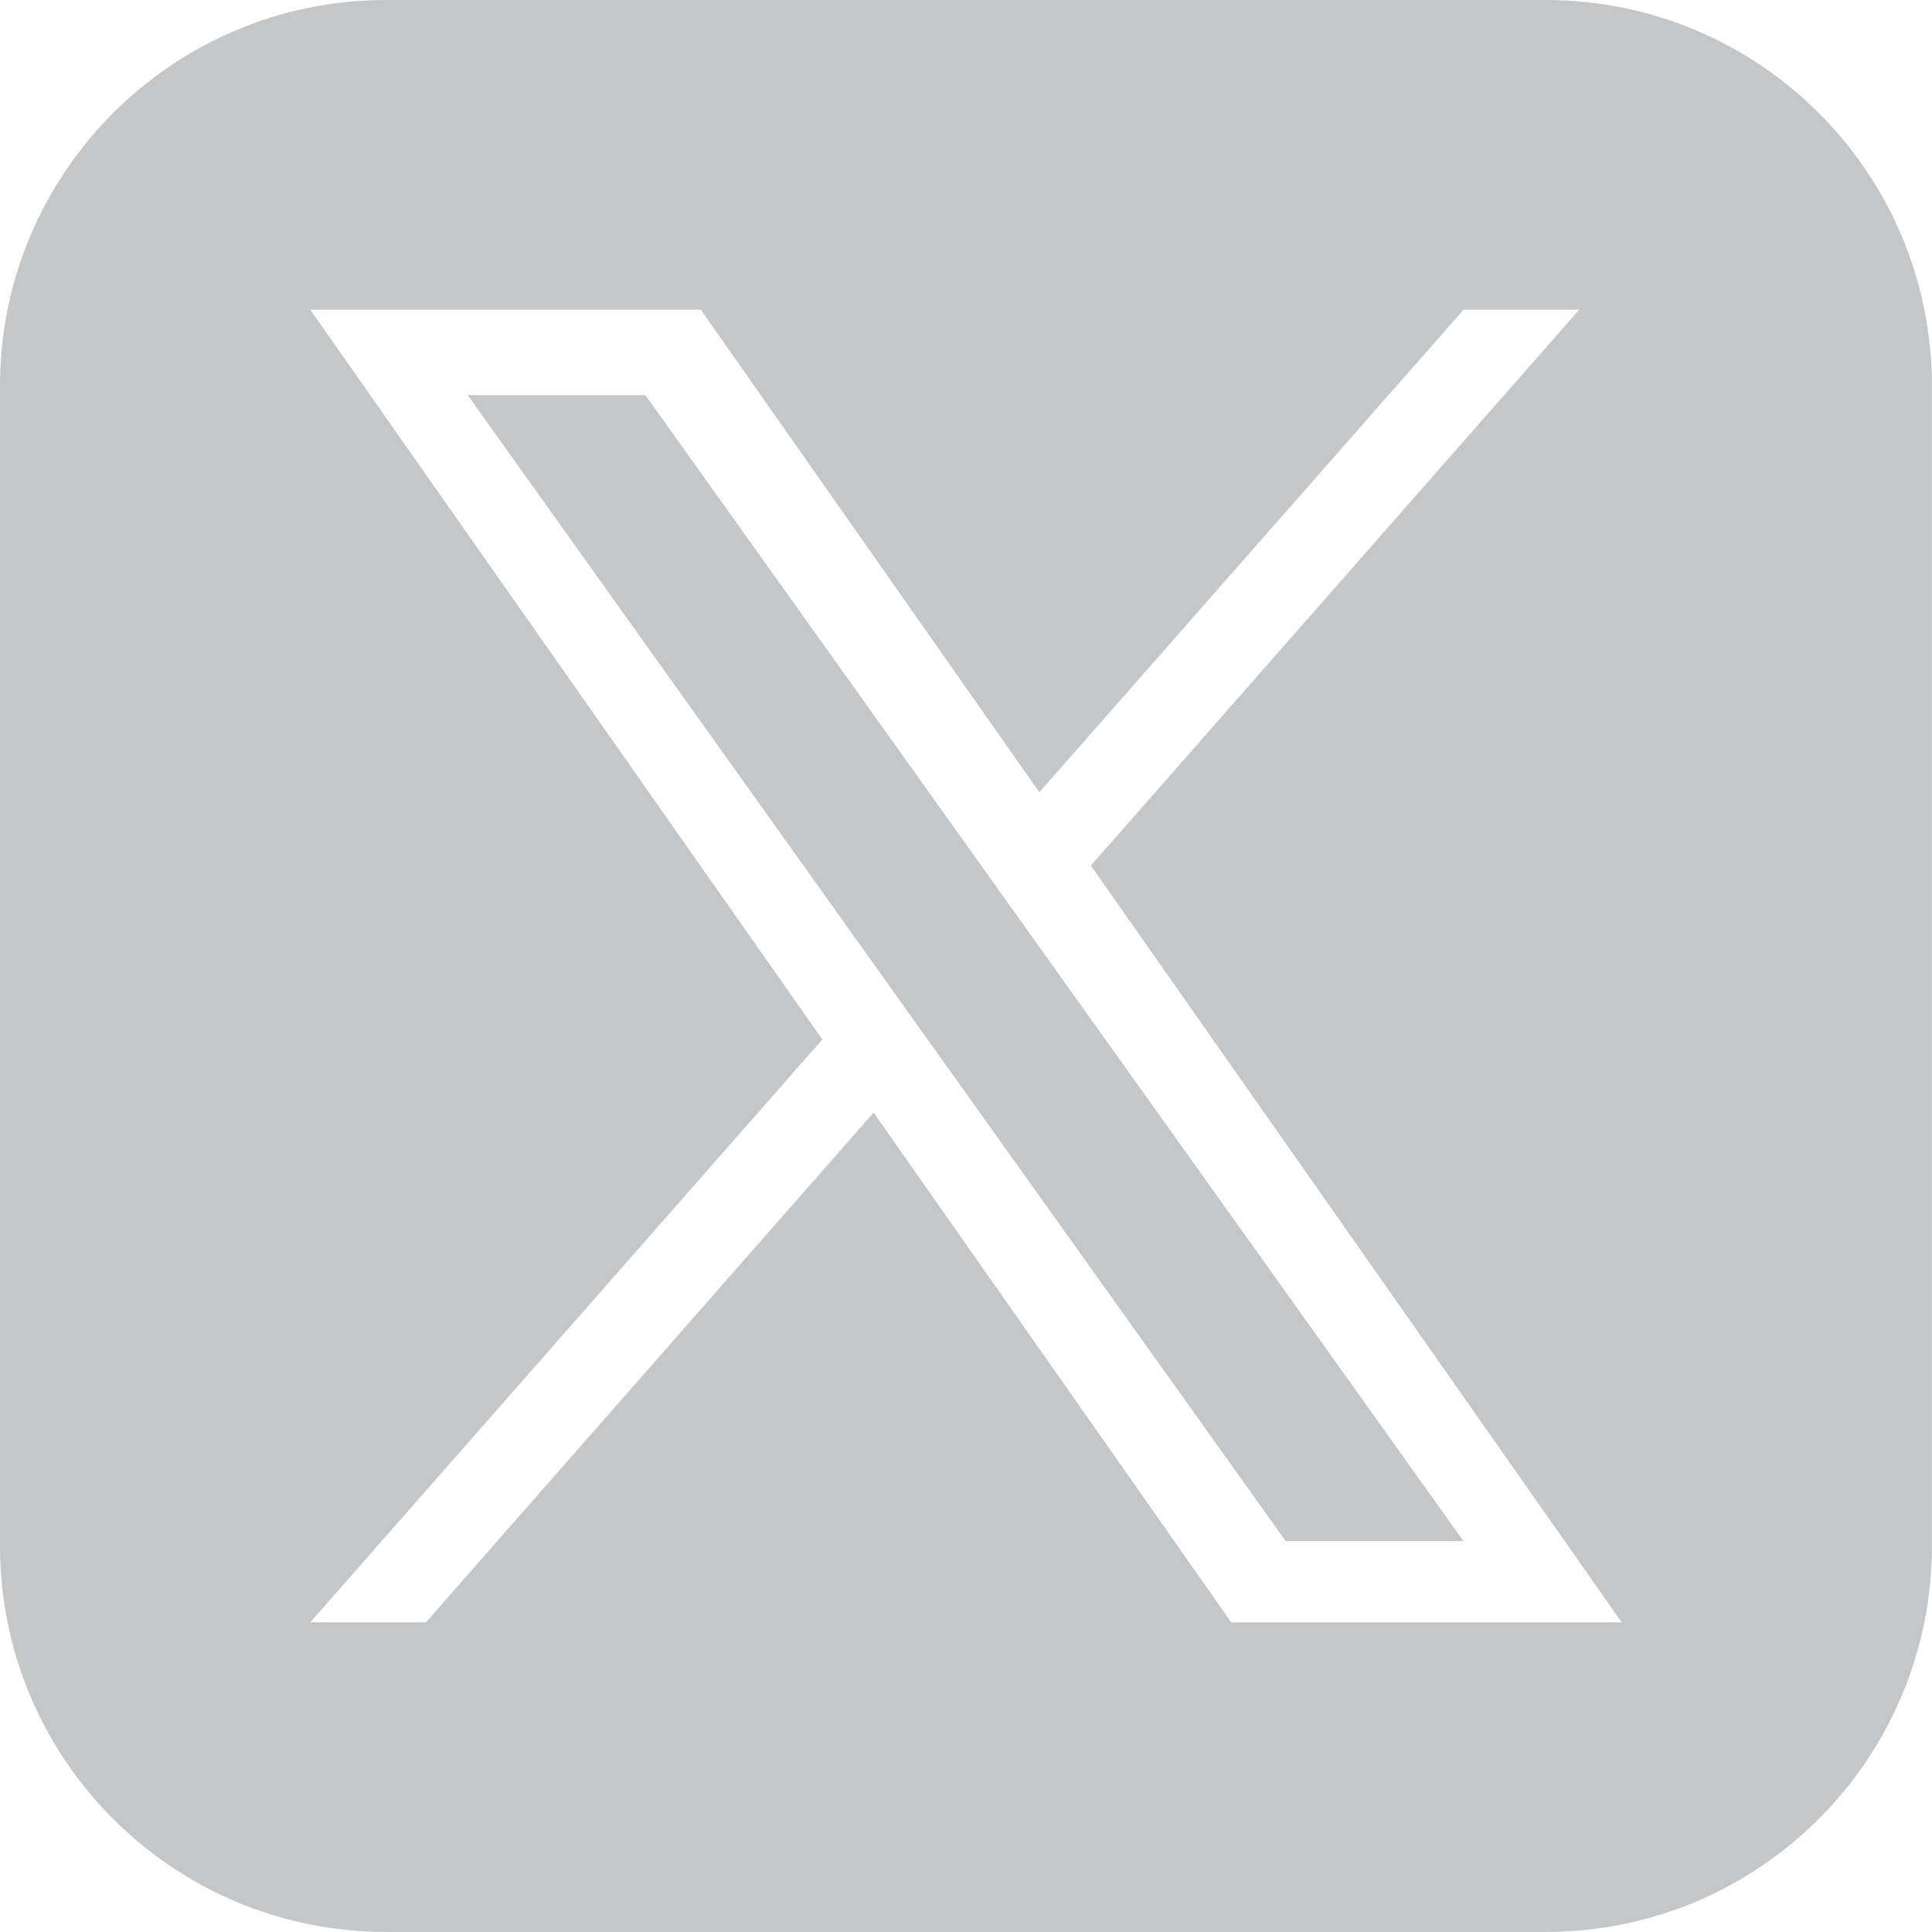 <?xml version="1.0" encoding="UTF-8"?>
<svg id="Layer_1" xmlns="http://www.w3.org/2000/svg" version="1.1" viewBox="0 0 30 30">
  <!-- Generator: Adobe Illustrator 29.5.0, SVG Export Plug-In . SVG Version: 2.1.0 Build 137)  -->
  <defs>
    <style>
      .st0 {
        fill: none;
      }

      .st1 {
        fill: #c4c6c7;
      }
    </style>
  </defs>
  <rect class="st0" y="0" width="30" height="30"/>
  <rect class="st0" y="0" width="30" height="30"/>
  <g>
    <polygon class="st1" points="7.262 6.135 19.964 23.93 22.725 23.93 10.021 6.135 7.262 6.135"/>
    <path class="st1" d="M24.004,0H5.995C2.684,0,0,2.684,0,5.995v18.009c0,3.311,2.684,5.995,5.995,5.995h18.009c3.311,0,5.995-2.684,5.995-5.996V5.995c0-3.311-2.684-5.995-5.996-5.995ZM19.118,25.191l-5.553-7.915-6.951,7.915h-1.796l7.951-9.05L4.817,4.809h6.065l5.257,7.493,6.587-7.493h1.796l-7.583,8.632,8.243,11.751h-6.065Z"/>
  </g>
</svg>